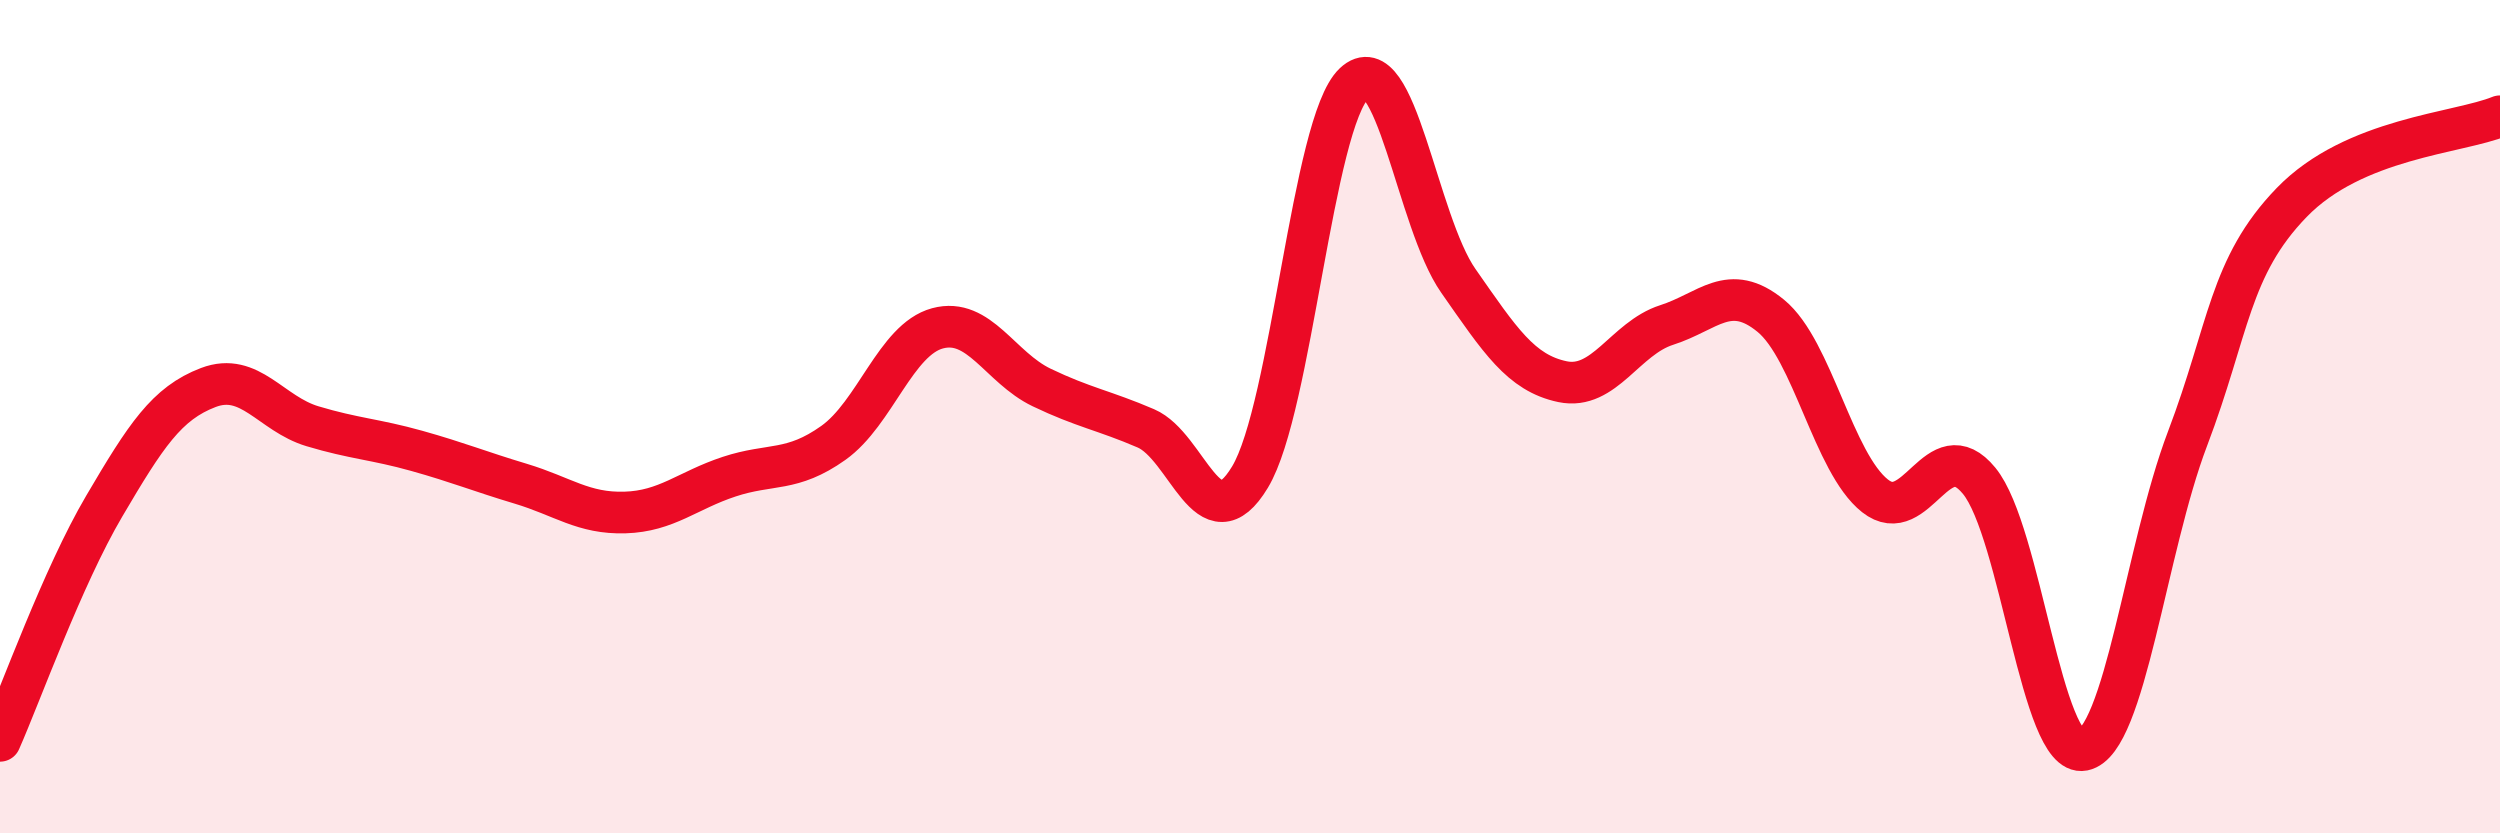 
    <svg width="60" height="20" viewBox="0 0 60 20" xmlns="http://www.w3.org/2000/svg">
      <path
        d="M 0,17.78 C 0.5,16.65 1.5,13.85 2.5,12.15 C 3.5,10.45 4,9.68 5,9.3 C 6,8.92 6.5,9.93 7.5,10.23 C 8.5,10.53 9,10.54 10,10.82 C 11,11.1 11.5,11.31 12.5,11.61 C 13.5,11.91 14,12.33 15,12.3 C 16,12.27 16.5,11.77 17.5,11.44 C 18.5,11.11 19,11.34 20,10.63 C 21,9.92 21.5,8.15 22.5,7.88 C 23.5,7.61 24,8.82 25,9.3 C 26,9.78 26.5,9.85 27.5,10.28 C 28.5,10.71 29,13.11 30,11.45 C 31,9.79 31.5,2.94 32.5,2 C 33.5,1.06 34,5.31 35,6.74 C 36,8.17 36.5,8.95 37.5,9.16 C 38.5,9.37 39,8.12 40,7.8 C 41,7.48 41.5,6.76 42.5,7.58 C 43.5,8.4 44,11.11 45,11.9 C 46,12.69 46.5,10.32 47.5,11.54 C 48.5,12.76 49,18.2 50,18 C 51,17.8 51.5,13.16 52.5,10.53 C 53.5,7.9 53.5,6.41 55,4.86 C 56.5,3.31 59,3.2 60,2.79L60 20L0 20Z"
        fill="#EB0A25"
        opacity="0.1"
        stroke-linecap="round"
        stroke-linejoin="round"
      />
      <path
        d="M 0,17.78 C 0.5,16.65 1.5,13.85 2.5,12.15 C 3.5,10.45 4,9.68 5,9.3 C 6,8.92 6.5,9.93 7.5,10.23 C 8.5,10.53 9,10.54 10,10.82 C 11,11.1 11.5,11.31 12.5,11.61 C 13.5,11.91 14,12.33 15,12.3 C 16,12.27 16.5,11.77 17.5,11.44 C 18.5,11.11 19,11.34 20,10.63 C 21,9.92 21.5,8.15 22.5,7.88 C 23.5,7.61 24,8.82 25,9.3 C 26,9.78 26.5,9.85 27.5,10.28 C 28.5,10.71 29,13.11 30,11.45 C 31,9.79 31.5,2.94 32.5,2 C 33.5,1.06 34,5.31 35,6.74 C 36,8.17 36.5,8.95 37.5,9.16 C 38.5,9.37 39,8.12 40,7.8 C 41,7.48 41.5,6.76 42.5,7.58 C 43.5,8.4 44,11.11 45,11.9 C 46,12.69 46.5,10.32 47.5,11.54 C 48.5,12.76 49,18.2 50,18 C 51,17.8 51.5,13.16 52.5,10.53 C 53.5,7.9 53.5,6.41 55,4.86 C 56.5,3.31 59,3.2 60,2.79"
        stroke="#EB0A25"
        stroke-width="1"
        fill="none"
        stroke-linecap="round"
        stroke-linejoin="round"
      />
    </svg>
  